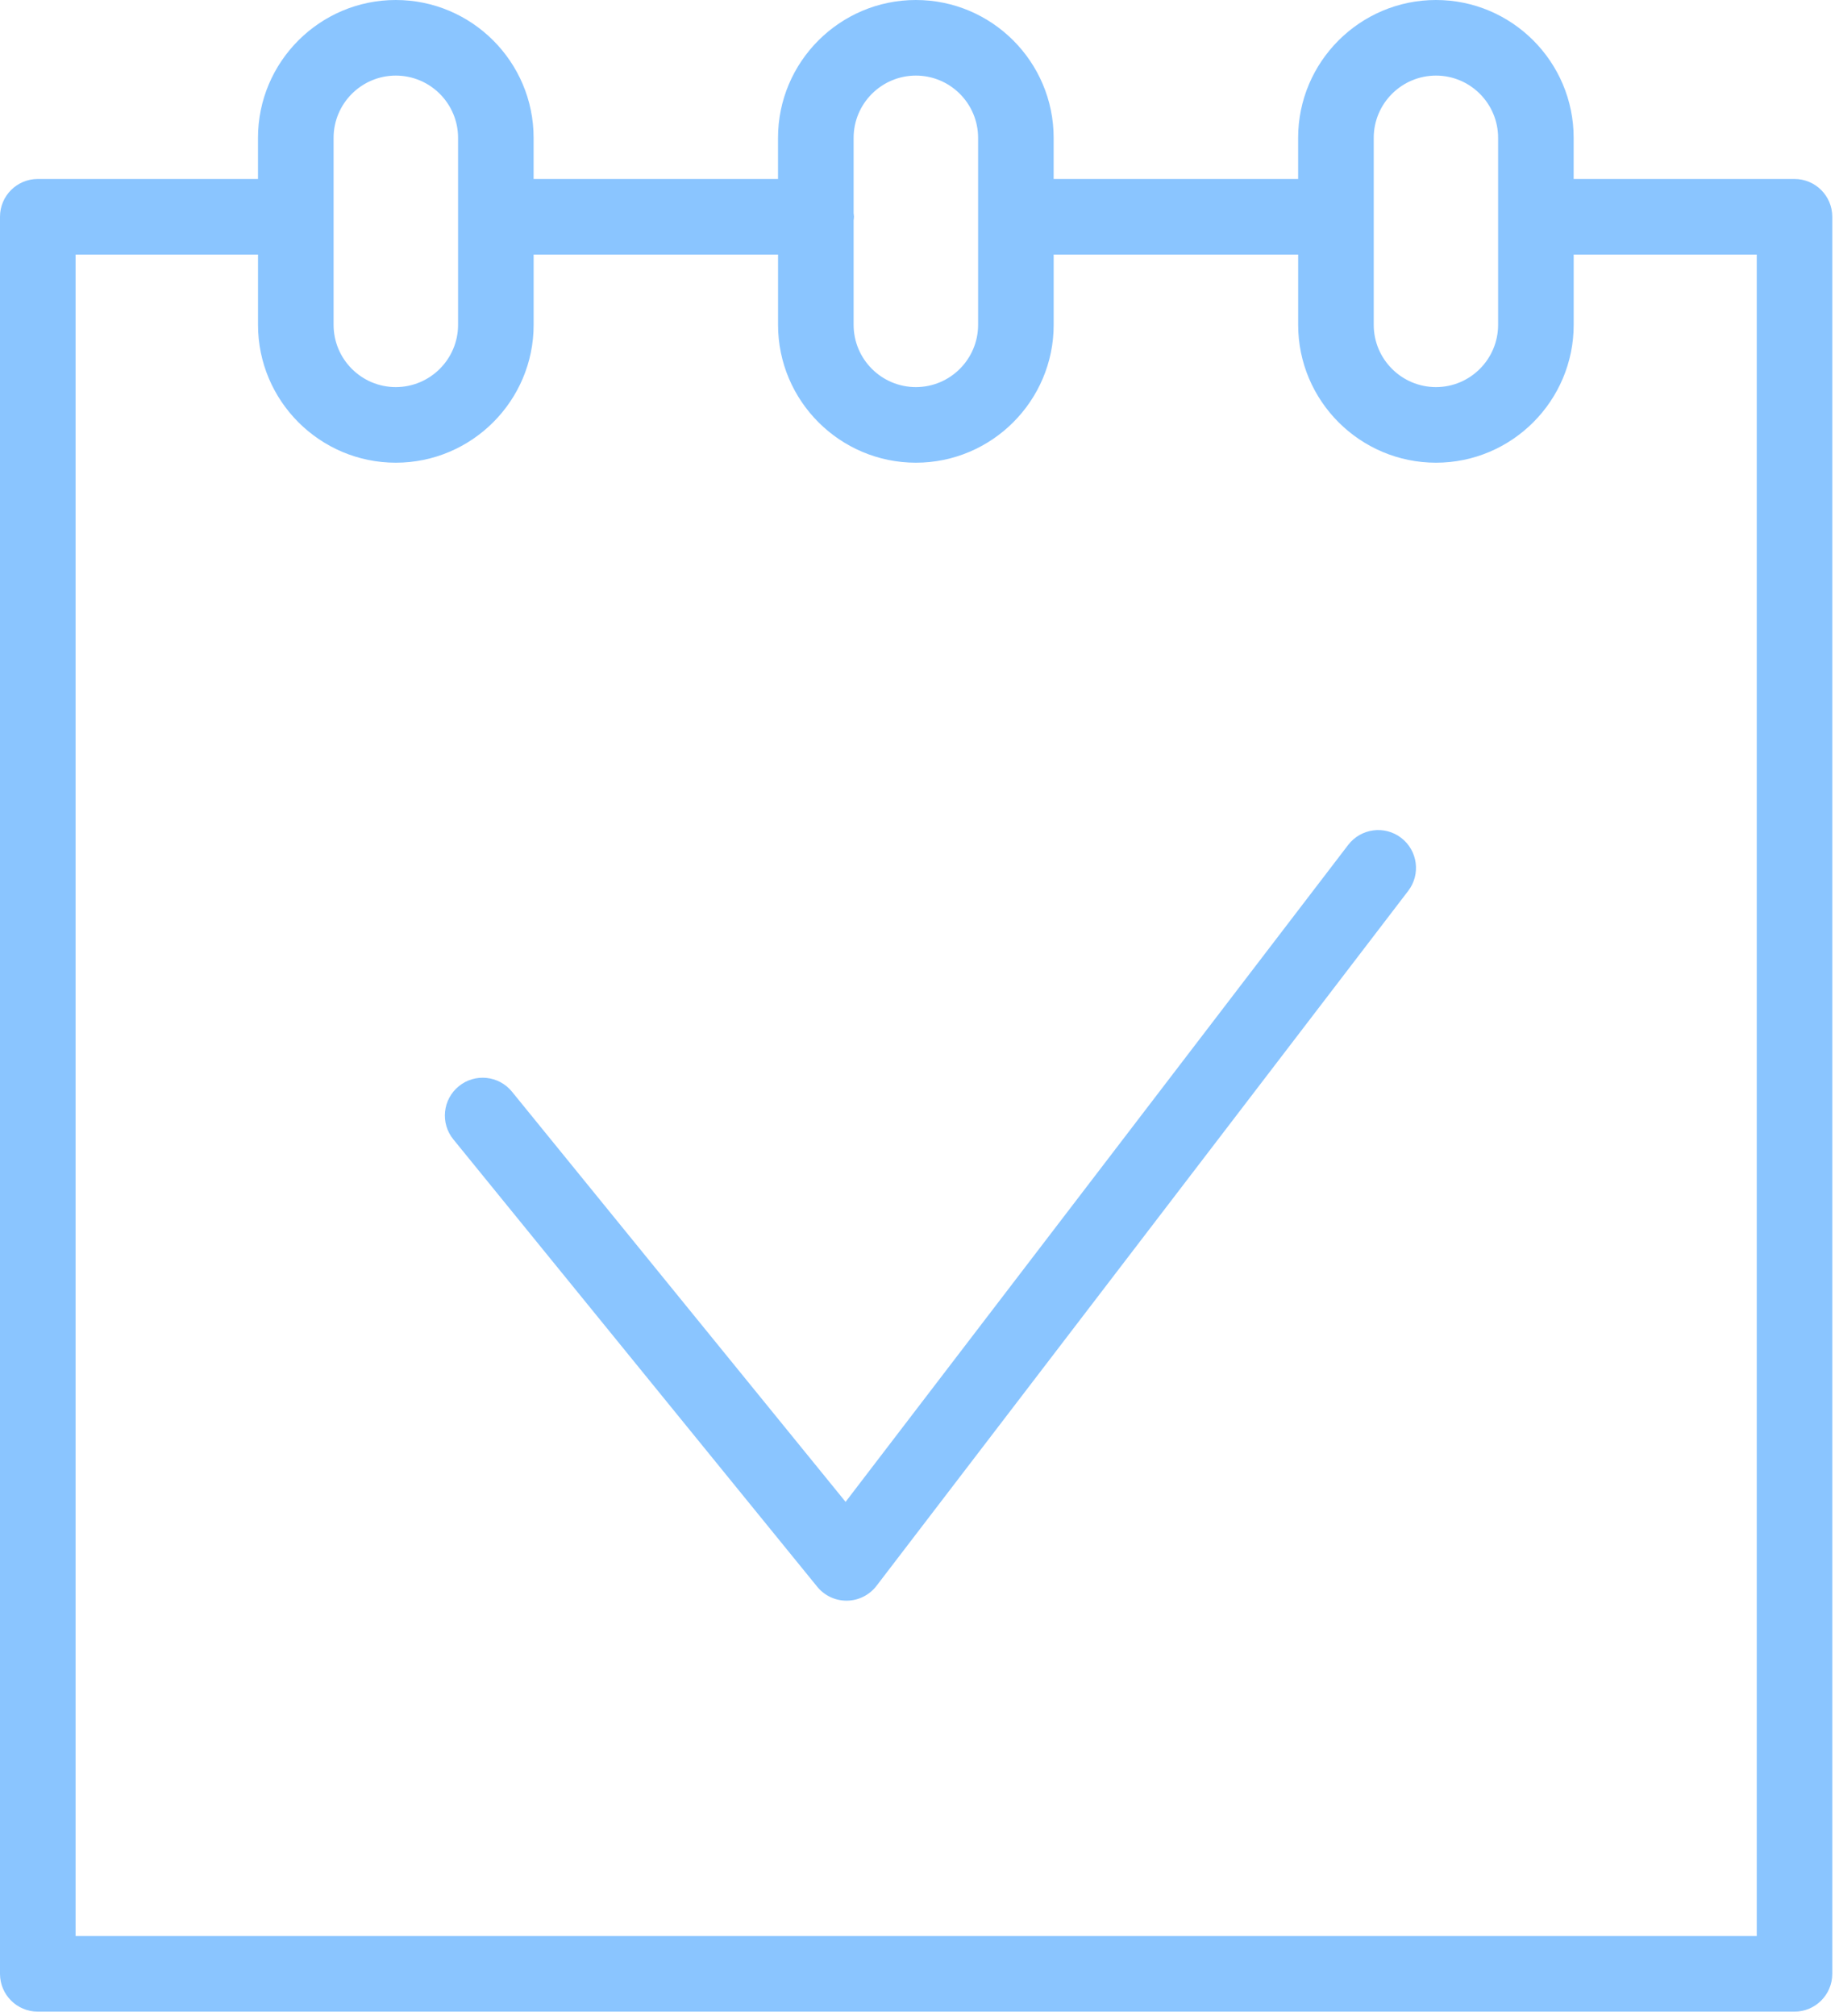 <?xml version="1.0" encoding="UTF-8" standalone="no"?> <svg xmlns="http://www.w3.org/2000/svg" xmlns:xlink="http://www.w3.org/1999/xlink" xmlns:serif="http://www.serif.com/" width="100%" height="100%" viewBox="0 0 73 80" xml:space="preserve" style="fill-rule:evenodd;clip-rule:evenodd;stroke-linejoin:round;stroke-miterlimit:2;"> <g transform="matrix(1,0,0,1,-13.633,-5.583)"> <g> <path d="M84.867,12.686L76.1,12.686L76.1,11.053C76.1,8.037 73.649,5.583 70.635,5.583C67.618,5.583 65.163,8.037 65.163,11.053L65.163,12.686L55.458,12.686L55.458,11.053C55.458,8.037 53.005,5.583 49.989,5.583C46.971,5.583 44.517,8.037 44.517,11.053L44.517,12.686L34.815,12.686L34.815,11.053C34.815,8.037 32.36,5.583 29.343,5.583C26.327,5.583 23.874,8.037 23.874,11.053L23.874,12.686L15.133,12.686C14.304,12.686 13.633,13.357 13.633,14.186L13.633,83.918C13.633,84.746 14.304,85.418 15.133,85.418L84.866,85.418C85.694,85.418 86.366,84.746 86.366,83.918L86.366,14.186C86.367,13.357 85.695,12.686 84.867,12.686ZM68.164,11.053C68.164,9.691 69.272,8.583 70.636,8.583C71.995,8.583 73.101,9.691 73.101,11.053L73.101,18.475C73.101,19.837 71.995,20.945 70.636,20.946C69.273,20.946 68.164,19.838 68.164,18.475L68.164,11.053ZM49.99,8.583C51.351,8.583 52.459,9.691 52.459,11.053L52.459,18.475C52.459,19.837 51.352,20.945 49.99,20.946C48.627,20.946 47.518,19.838 47.518,18.475L47.518,14.327C47.522,14.28 47.532,14.235 47.532,14.186C47.532,14.137 47.522,14.092 47.518,14.045L47.518,11.053C47.518,9.691 48.627,8.583 49.99,8.583ZM26.875,11.053C26.875,9.691 27.983,8.583 29.344,8.583C30.707,8.583 31.816,9.691 31.816,11.053L31.816,18.475C31.816,19.837 30.707,20.945 29.344,20.946C27.983,20.946 26.875,19.838 26.875,18.475L26.875,11.053ZM83.368,82.418L16.634,82.418L16.634,15.686L23.875,15.686L23.875,18.475C23.875,21.492 26.329,23.946 29.345,23.946C32.362,23.945 34.816,21.49 34.816,18.475L34.816,15.686L44.518,15.686L44.518,18.475C44.518,21.492 46.973,23.946 49.991,23.946C53.006,23.945 55.459,21.49 55.459,18.475L55.459,15.686L65.164,15.686L65.164,18.475C65.164,21.492 67.619,23.946 70.637,23.946C73.65,23.945 76.101,21.49 76.101,18.475L76.101,15.686L83.368,15.686L83.368,82.418Z" style="fill:rgb(138,197,255);fill-rule:nonzero;"></path> <path d="M69.253,38.834C68.597,38.332 67.655,38.456 67.15,39.114L47.199,65.187L33.956,48.908C33.433,48.265 32.488,48.168 31.846,48.691C31.203,49.214 31.106,50.159 31.629,50.801L46.072,68.554C46.357,68.905 46.784,69.108 47.236,69.108L47.258,69.108C47.717,69.101 48.148,68.884 48.427,68.519L69.534,40.937C70.036,40.28 69.911,39.338 69.253,38.834Z" style="fill:rgb(138,197,255);fill-rule:nonzero;"></path> </g> </g> </svg> 